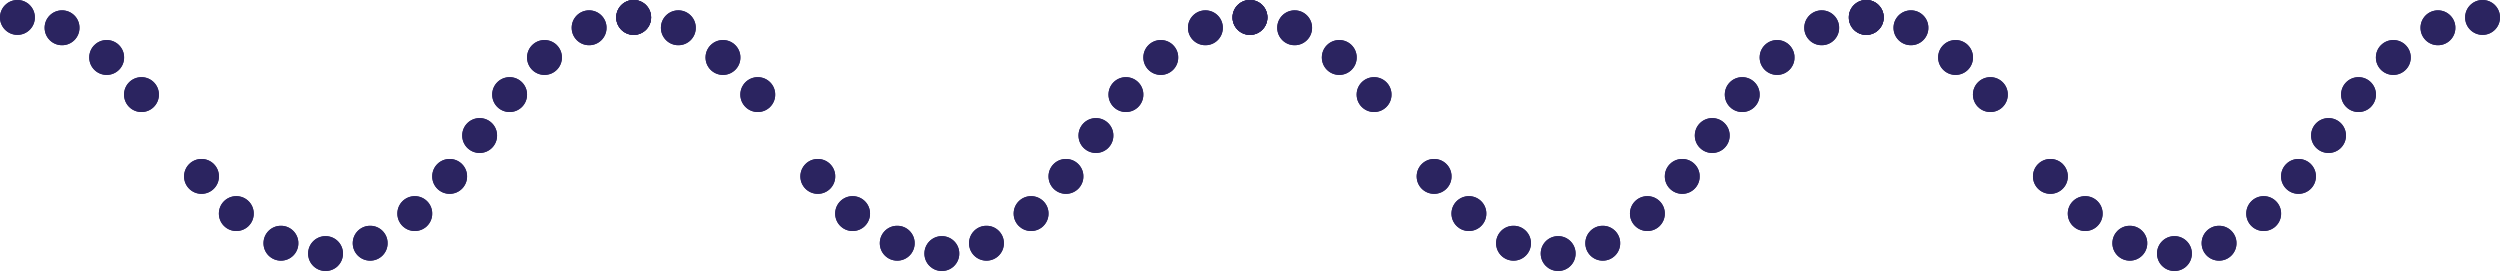 <?xml version="1.0" encoding="UTF-8"?><svg id="Layer_1" xmlns="http://www.w3.org/2000/svg" xmlns:xlink="http://www.w3.org/1999/xlink" viewBox="0 0 420.21 45.55"><defs><style>.cls-1{clip-path:url(#clippath-62);}.cls-2{clip-path:url(#clippath-45);}.cls-3{clip-path:url(#clippath-63);}.cls-4{clip-path:url(#clippath-20);}.cls-5{clip-path:url(#clippath-11);}.cls-6{clip-path:url(#clippath-16);}.cls-7{clip-path:url(#clippath-59);}.cls-8{clip-path:url(#clippath-33);}.cls-9{clip-path:url(#clippath-47);}.cls-10{clip-path:url(#clippath-41);}.cls-11{clip-path:url(#clippath-32);}.cls-12{clip-path:url(#clippath-2);}.cls-13{clip-path:url(#clippath-13);}.cls-14{clip-path:url(#clippath-37);}.cls-15{clip-path:url(#clippath-46);}.cls-16{clip-path:url(#clippath-25);}.cls-17{clip-path:url(#clippath-15);}.cls-18{clip-path:url(#clippath-6);}.cls-19{clip-path:url(#clippath-40);}.cls-20{clip-path:url(#clippath-26);}.cls-21{stroke-width:0px;}.cls-21,.cls-22{fill:#2b2460;}.cls-23{clip-path:url(#clippath-7);}.cls-24{clip-path:url(#clippath-21);}.cls-25{clip-path:url(#clippath-34);}.cls-26{clip-path:url(#clippath-57);}.cls-27{clip-path:url(#clippath-1);}.cls-28{clip-path:url(#clippath-4);}.cls-29{clip-path:url(#clippath-38);}.cls-30{clip-path:url(#clippath-36);}.cls-31{clip-path:url(#clippath-27);}.cls-32{clip-path:url(#clippath-60);}.cls-33{clip-path:url(#clippath-44);}.cls-34{clip-path:url(#clippath-12);}.cls-35{clip-path:url(#clippath-24);}.cls-36{clip-path:url(#clippath-30);}.cls-37{clip-path:url(#clippath-22);}.cls-38{clip-path:url(#clippath-9);}.cls-39{clip-path:url(#clippath-52);}.cls-40{clip-path:url(#clippath);}.cls-41{clip-path:url(#clippath-50);}.cls-42{clip-path:url(#clippath-48);}.cls-43{clip-path:url(#clippath-61);}.cls-44{clip-path:url(#clippath-39);}.cls-45{clip-path:url(#clippath-19);}.cls-46{clip-path:url(#clippath-31);}.cls-47{clip-path:url(#clippath-54);}.cls-48{clip-path:url(#clippath-3);}.cls-49{clip-path:url(#clippath-43);}.cls-50{clip-path:url(#clippath-8);}.cls-51{clip-path:url(#clippath-55);}.cls-52{clip-path:url(#clippath-29);}.cls-53{clip-path:url(#clippath-18);}.cls-54{clip-path:url(#clippath-14);}.cls-55{clip-path:url(#clippath-17);}.cls-56{clip-path:url(#clippath-5);}.cls-57{clip-path:url(#clippath-58);}.cls-58{clip-path:url(#clippath-42);}.cls-59{clip-path:url(#clippath-10);}.cls-60{clip-path:url(#clippath-23);}.cls-61{clip-path:url(#clippath-56);}.cls-62{clip-path:url(#clippath-53);}.cls-63{clip-path:url(#clippath-49);}.cls-64{clip-path:url(#clippath-51);}.cls-65{clip-path:url(#clippath-28);}.cls-66{clip-path:url(#clippath-35);}</style><clipPath id="clippath"><circle class="cls-21" cx="2.93" cy="2.93" r="2.93"/></clipPath><clipPath id="clippath-1"><circle class="cls-21" cx="106.51" cy="2.93" r="2.93"/></clipPath><clipPath id="clippath-2"><path class="cls-21" d="m7.5,4.67c0,1.62,1.31,2.93,2.93,2.93s2.93-1.31,2.93-2.93-1.31-2.93-2.93-2.93-2.93,1.31-2.93,2.93"/></clipPath><clipPath id="clippath-3"><path class="cls-21" d="m15,9.66c0,1.62,1.31,2.93,2.93,2.93s2.93-1.31,2.93-2.93-1.31-2.93-2.93-2.93-2.93,1.31-2.93,2.93"/></clipPath><clipPath id="clippath-4"><path class="cls-21" d="m20.85,15.9c0,1.62,1.31,2.93,2.93,2.93s2.93-1.31,2.93-2.93-1.31-2.93-2.93-2.93-2.93,1.31-2.93,2.93"/></clipPath><clipPath id="clippath-5"><path class="cls-21" d="m51.79,42.62c0,1.62,1.31,2.93,2.93,2.93s2.93-1.31,2.93-2.93-1.31-2.93-2.93-2.93-2.93,1.31-2.93,2.93"/></clipPath><clipPath id="clippath-6"><path class="cls-21" d="m44.29,40.88c0,1.62,1.31,2.93,2.93,2.93s2.93-1.31,2.93-2.93-1.31-2.93-2.93-2.93-2.93,1.31-2.93,2.93"/></clipPath><clipPath id="clippath-7"><path class="cls-21" d="m36.79,35.9c0,1.62,1.31,2.93,2.93,2.93s2.93-1.31,2.93-2.93-1.31-2.93-2.93-2.93-2.93,1.31-2.93,2.93"/></clipPath><clipPath id="clippath-8"><path class="cls-21" d="m30.94,29.65c0,1.62,1.31,2.93,2.93,2.93s2.93-1.31,2.93-2.93-1.31-2.93-2.93-2.93-2.93,1.31-2.93,2.93"/></clipPath><clipPath id="clippath-9"><path class="cls-21" d="m77.69,22.78c0,1.62,1.31,2.93,2.93,2.93s2.93-1.31,2.93-2.93-1.31-2.93-2.93-2.93-2.93,1.31-2.93,2.93"/></clipPath><clipPath id="clippath-10"><path class="cls-21" d="m59.29,40.88c0,1.62,1.31,2.93,2.93,2.93s2.93-1.31,2.93-2.93-1.31-2.93-2.93-2.93-2.93,1.31-2.93,2.93"/></clipPath><clipPath id="clippath-11"><path class="cls-21" d="m66.79,35.9c0,1.62,1.31,2.93,2.93,2.93s2.93-1.31,2.93-2.93-1.31-2.93-2.93-2.93-2.93,1.31-2.93,2.93"/></clipPath><clipPath id="clippath-12"><path class="cls-21" d="m72.65,29.65c0,1.62,1.31,2.93,2.93,2.93s2.93-1.31,2.93-2.93-1.31-2.93-2.93-2.93-2.93,1.31-2.93,2.93"/></clipPath><clipPath id="clippath-13"><path class="cls-21" d="m96.09,4.67c0,1.62,1.31,2.93,2.93,2.93s2.93-1.31,2.93-2.93-1.31-2.93-2.93-2.93-2.93,1.31-2.93,2.93"/></clipPath><clipPath id="clippath-14"><path class="cls-21" d="m88.59,9.66c0,1.62,1.31,2.93,2.93,2.93s2.93-1.31,2.93-2.93-1.31-2.93-2.93-2.93-2.93,1.31-2.93,2.93"/></clipPath><clipPath id="clippath-15"><path class="cls-21" d="m82.73,15.9c0,1.62,1.31,2.93,2.93,2.93s2.93-1.31,2.93-2.93-1.31-2.93-2.93-2.93-2.93,1.31-2.93,2.93"/></clipPath><clipPath id="clippath-16"><circle class="cls-21" cx="106.51" cy="2.93" r="2.93"/></clipPath><clipPath id="clippath-17"><circle class="cls-21" cx="210.1" cy="2.93" r="2.93"/></clipPath><clipPath id="clippath-18"><path class="cls-21" d="m111.09,4.67c0,1.62,1.31,2.93,2.93,2.93s2.93-1.31,2.93-2.93-1.31-2.93-2.93-2.93-2.93,1.31-2.93,2.93"/></clipPath><clipPath id="clippath-19"><path class="cls-21" d="m118.59,9.66c0,1.62,1.31,2.93,2.93,2.93s2.93-1.31,2.93-2.93-1.31-2.93-2.93-2.93-2.93,1.31-2.93,2.93"/></clipPath><clipPath id="clippath-20"><path class="cls-21" d="m124.44,15.9c0,1.62,1.31,2.93,2.93,2.93s2.93-1.31,2.93-2.93-1.31-2.93-2.93-2.93-2.93,1.31-2.93,2.93"/></clipPath><clipPath id="clippath-21"><path class="cls-21" d="m155.38,42.62c0,1.62,1.31,2.93,2.93,2.93s2.93-1.31,2.93-2.93-1.31-2.93-2.93-2.93-2.93,1.31-2.93,2.93"/></clipPath><clipPath id="clippath-22"><path class="cls-21" d="m147.88,40.88c0,1.62,1.31,2.93,2.93,2.93s2.93-1.31,2.93-2.93-1.31-2.93-2.93-2.93-2.93,1.31-2.93,2.93"/></clipPath><clipPath id="clippath-23"><path class="cls-21" d="m140.38,35.9c0,1.62,1.31,2.93,2.93,2.93s2.93-1.31,2.93-2.93-1.31-2.93-2.93-2.93-2.93,1.31-2.93,2.93"/></clipPath><clipPath id="clippath-24"><path class="cls-21" d="m134.53,29.65c0,1.62,1.31,2.93,2.93,2.93s2.93-1.31,2.93-2.93-1.31-2.93-2.93-2.93-2.93,1.31-2.93,2.93"/></clipPath><clipPath id="clippath-25"><path class="cls-21" d="m181.28,22.78c0,1.62,1.31,2.93,2.93,2.93s2.93-1.31,2.93-2.93-1.31-2.93-2.93-2.93-2.93,1.31-2.93,2.93"/></clipPath><clipPath id="clippath-26"><path class="cls-21" d="m162.88,40.88c0,1.62,1.31,2.93,2.93,2.93s2.93-1.31,2.93-2.93-1.31-2.93-2.93-2.93-2.93,1.31-2.93,2.93"/></clipPath><clipPath id="clippath-27"><path class="cls-21" d="m170.38,35.9c0,1.62,1.31,2.93,2.93,2.93s2.93-1.31,2.93-2.93-1.31-2.93-2.93-2.93-2.93,1.31-2.93,2.93"/></clipPath><clipPath id="clippath-28"><path class="cls-21" d="m176.24,29.65c0,1.62,1.31,2.93,2.93,2.93s2.93-1.31,2.93-2.93-1.31-2.93-2.93-2.93-2.93,1.31-2.93,2.93"/></clipPath><clipPath id="clippath-29"><path class="cls-21" d="m199.68,4.67c0,1.62,1.31,2.93,2.93,2.93s2.93-1.31,2.93-2.93-1.31-2.93-2.93-2.93-2.93,1.31-2.93,2.93"/></clipPath><clipPath id="clippath-30"><path class="cls-21" d="m192.18,9.66c0,1.62,1.31,2.93,2.93,2.93s2.93-1.31,2.93-2.93-1.31-2.93-2.93-2.93-2.93,1.31-2.93,2.93"/></clipPath><clipPath id="clippath-31"><path class="cls-21" d="m186.32,15.9c0,1.62,1.31,2.93,2.93,2.93s2.93-1.31,2.93-2.93-1.31-2.93-2.93-2.93-2.93,1.31-2.93,2.93"/></clipPath><clipPath id="clippath-32"><circle class="cls-21" cx="210.1" cy="2.93" r="2.93"/></clipPath><clipPath id="clippath-33"><path class="cls-21" d="m313.69,0c-1.62,0-2.93,1.31-2.93,2.93s1.31,2.93,2.93,2.93,2.93-1.31,2.93-2.93-1.31-2.93-2.93-2.93Z"/></clipPath><clipPath id="clippath-34"><path class="cls-21" d="m214.68,4.67c0,1.62,1.31,2.93,2.93,2.93s2.93-1.31,2.93-2.93-1.31-2.93-2.93-2.93-2.93,1.31-2.93,2.93"/></clipPath><clipPath id="clippath-35"><path class="cls-21" d="m222.18,9.66c0,1.62,1.31,2.93,2.93,2.93s2.93-1.31,2.93-2.93-1.31-2.93-2.93-2.93-2.93,1.31-2.93,2.93"/></clipPath><clipPath id="clippath-36"><path class="cls-21" d="m228.03,15.9c0,1.62,1.31,2.93,2.93,2.93s2.93-1.31,2.93-2.93-1.31-2.93-2.93-2.93-2.93,1.31-2.93,2.93"/></clipPath><clipPath id="clippath-37"><path class="cls-21" d="m258.97,42.62c0,1.62,1.31,2.93,2.93,2.93s2.93-1.31,2.93-2.93-1.31-2.93-2.93-2.93-2.93,1.31-2.93,2.93"/></clipPath><clipPath id="clippath-38"><path class="cls-21" d="m251.47,40.88c0,1.62,1.31,2.93,2.93,2.93s2.93-1.31,2.93-2.93-1.31-2.93-2.93-2.93-2.93,1.31-2.93,2.93"/></clipPath><clipPath id="clippath-39"><path class="cls-21" d="m243.97,35.9c0,1.62,1.31,2.93,2.93,2.93s2.93-1.31,2.93-2.93-1.31-2.93-2.93-2.93-2.93,1.31-2.93,2.93"/></clipPath><clipPath id="clippath-40"><path class="cls-21" d="m238.12,29.65c0,1.62,1.31,2.93,2.93,2.93s2.93-1.31,2.93-2.93-1.31-2.93-2.93-2.93-2.93,1.31-2.93,2.93"/></clipPath><clipPath id="clippath-41"><path class="cls-21" d="m284.87,22.78c0,1.62,1.31,2.93,2.93,2.93s2.93-1.31,2.93-2.93-1.31-2.93-2.93-2.93-2.93,1.31-2.93,2.93"/></clipPath><clipPath id="clippath-42"><path class="cls-21" d="m266.47,40.88c0,1.62,1.31,2.93,2.93,2.93s2.93-1.31,2.93-2.93-1.31-2.93-2.93-2.93-2.93,1.31-2.93,2.93"/></clipPath><clipPath id="clippath-43"><path class="cls-21" d="m273.97,35.9c0,1.62,1.31,2.93,2.93,2.93s2.93-1.31,2.93-2.93-1.31-2.93-2.93-2.93-2.93,1.31-2.93,2.93"/></clipPath><clipPath id="clippath-44"><path class="cls-21" d="m279.83,29.65c0,1.62,1.31,2.93,2.93,2.93s2.93-1.31,2.93-2.93-1.31-2.93-2.93-2.93-2.93,1.31-2.93,2.93"/></clipPath><clipPath id="clippath-45"><path class="cls-21" d="m303.27,4.67c0,1.62,1.31,2.93,2.93,2.93s2.93-1.31,2.93-2.93-1.31-2.93-2.93-2.93-2.93,1.31-2.93,2.93"/></clipPath><clipPath id="clippath-46"><path class="cls-21" d="m295.77,9.66c0,1.62,1.31,2.93,2.93,2.93s2.93-1.31,2.93-2.93-1.31-2.93-2.93-2.93-2.93,1.31-2.93,2.93"/></clipPath><clipPath id="clippath-47"><path class="cls-21" d="m289.91,15.9c0,1.62,1.31,2.93,2.93,2.93s2.93-1.31,2.93-2.93-1.31-2.93-2.93-2.93-2.93,1.31-2.93,2.93"/></clipPath><clipPath id="clippath-48"><path class="cls-21" d="m313.69,0c-1.62,0-2.93,1.31-2.93,2.93s1.31,2.93,2.93,2.93,2.93-1.31,2.93-2.93-1.31-2.93-2.93-2.93Z"/></clipPath><clipPath id="clippath-49"><path class="cls-21" d="m417.28,0c-1.62,0-2.93,1.31-2.93,2.93s1.31,2.93,2.93,2.93,2.93-1.31,2.93-2.93-1.31-2.93-2.93-2.93Z"/></clipPath><clipPath id="clippath-50"><path class="cls-21" d="m318.27,4.67c0,1.62,1.31,2.93,2.93,2.93s2.93-1.31,2.93-2.93-1.31-2.93-2.93-2.93-2.93,1.31-2.93,2.93"/></clipPath><clipPath id="clippath-51"><path class="cls-21" d="m325.77,9.66c0,1.62,1.31,2.93,2.93,2.93s2.93-1.31,2.93-2.93-1.31-2.93-2.93-2.93-2.93,1.31-2.93,2.93"/></clipPath><clipPath id="clippath-52"><path class="cls-21" d="m331.62,15.9c0,1.62,1.31,2.93,2.93,2.93s2.93-1.31,2.93-2.93-1.31-2.93-2.93-2.93-2.93,1.31-2.93,2.93"/></clipPath><clipPath id="clippath-53"><path class="cls-21" d="m362.56,42.62c0,1.62,1.31,2.93,2.93,2.93s2.93-1.31,2.93-2.93-1.31-2.93-2.93-2.93-2.93,1.31-2.93,2.93"/></clipPath><clipPath id="clippath-54"><path class="cls-21" d="m355.06,40.88c0,1.62,1.31,2.93,2.93,2.93s2.93-1.31,2.93-2.93-1.31-2.93-2.93-2.93-2.93,1.31-2.93,2.93"/></clipPath><clipPath id="clippath-55"><path class="cls-21" d="m347.56,35.9c0,1.62,1.31,2.93,2.93,2.93s2.93-1.31,2.93-2.93-1.31-2.93-2.93-2.93-2.93,1.31-2.93,2.93"/></clipPath><clipPath id="clippath-56"><path class="cls-21" d="m341.71,29.65c0,1.62,1.31,2.93,2.93,2.93s2.93-1.31,2.93-2.93-1.31-2.93-2.93-2.93-2.93,1.31-2.93,2.93"/></clipPath><clipPath id="clippath-57"><path class="cls-21" d="m388.46,22.78c0,1.62,1.31,2.93,2.93,2.93s2.93-1.31,2.93-2.93-1.31-2.93-2.93-2.93-2.93,1.31-2.93,2.93"/></clipPath><clipPath id="clippath-58"><path class="cls-21" d="m370.06,40.88c0,1.62,1.31,2.93,2.93,2.93s2.93-1.31,2.93-2.93-1.31-2.93-2.93-2.93-2.93,1.31-2.93,2.93"/></clipPath><clipPath id="clippath-59"><path class="cls-21" d="m377.56,35.9c0,1.62,1.31,2.93,2.93,2.93s2.93-1.31,2.93-2.93-1.31-2.93-2.93-2.93-2.93,1.31-2.93,2.93"/></clipPath><clipPath id="clippath-60"><path class="cls-21" d="m383.41,29.65c0,1.62,1.31,2.93,2.93,2.93s2.93-1.31,2.93-2.93-1.31-2.93-2.93-2.93-2.93,1.31-2.93,2.93"/></clipPath><clipPath id="clippath-61"><path class="cls-21" d="m406.85,4.67c0,1.62,1.31,2.93,2.93,2.93s2.93-1.31,2.93-2.93-1.31-2.93-2.93-2.93-2.93,1.31-2.93,2.93"/></clipPath><clipPath id="clippath-62"><path class="cls-21" d="m399.35,9.66c0,1.62,1.31,2.93,2.93,2.93s2.93-1.31,2.93-2.93-1.31-2.93-2.93-2.93-2.93,1.31-2.93,2.93"/></clipPath><clipPath id="clippath-63"><path class="cls-21" d="m393.5,15.9c0,1.62,1.31,2.93,2.93,2.93s2.93-1.31,2.93-2.93-1.31-2.93-2.93-2.93-2.93,1.31-2.93,2.93"/></clipPath></defs><circle class="cls-22" cx="2.93" cy="2.93" r="2.93"/><g class="cls-40"><rect class="cls-21" y="0" width="5.85" height="5.85"/></g><circle class="cls-22" cx="106.51" cy="2.93" r="2.93"/><g class="cls-27"><rect class="cls-21" x="103.59" y="0" width="5.85" height="5.85"/></g><path class="cls-22" d="m7.5,4.67c0,1.62,1.31,2.93,2.93,2.93s2.93-1.31,2.93-2.93-1.31-2.93-2.93-2.93-2.93,1.31-2.93,2.93"/><g class="cls-12"><rect class="cls-21" x="7.5" y="1.74" width="5.85" height="5.85"/></g><path class="cls-22" d="m15,9.66c0,1.62,1.31,2.93,2.93,2.93s2.93-1.31,2.93-2.93-1.31-2.93-2.93-2.93-2.93,1.31-2.93,2.93"/><g class="cls-48"><rect class="cls-21" x="15" y="6.73" width="5.85" height="5.85"/></g><path class="cls-22" d="m20.85,15.9c0,1.62,1.31,2.93,2.93,2.93s2.93-1.31,2.93-2.93-1.31-2.93-2.93-2.93-2.93,1.31-2.93,2.93"/><g class="cls-28"><rect class="cls-21" x="20.85" y="12.98" width="5.85" height="5.85"/></g><path class="cls-22" d="m51.79,42.62c0,1.62,1.31,2.93,2.93,2.93s2.93-1.31,2.93-2.93-1.31-2.93-2.93-2.93-2.93,1.31-2.93,2.93"/><g class="cls-56"><rect class="cls-21" x="51.79" y="39.7" width="5.85" height="5.85"/></g><path class="cls-22" d="m44.29,40.88c0,1.62,1.31,2.93,2.93,2.93s2.93-1.31,2.93-2.93-1.31-2.93-2.93-2.93-2.93,1.31-2.93,2.93"/><g class="cls-18"><rect class="cls-21" x="44.29" y="37.96" width="5.85" height="5.85"/></g><path class="cls-22" d="m36.79,35.9c0,1.62,1.31,2.93,2.93,2.93s2.93-1.31,2.93-2.93-1.31-2.93-2.93-2.93-2.93,1.31-2.93,2.93"/><g class="cls-23"><rect class="cls-21" x="36.79" y="32.97" width="5.85" height="5.85"/></g><path class="cls-22" d="m30.94,29.65c0,1.62,1.31,2.93,2.93,2.93s2.93-1.31,2.93-2.93-1.31-2.93-2.93-2.93-2.93,1.31-2.93,2.93"/><g class="cls-50"><rect class="cls-21" x="30.94" y="26.72" width="5.85" height="5.85"/></g><path class="cls-22" d="m77.69,22.78c0,1.62,1.31,2.93,2.93,2.93s2.93-1.31,2.93-2.93-1.31-2.93-2.93-2.93-2.93,1.31-2.93,2.93"/><g class="cls-38"><rect class="cls-21" x="77.69" y="19.85" width="5.85" height="5.85"/></g><path class="cls-22" d="m59.29,40.88c0,1.62,1.31,2.93,2.93,2.93s2.93-1.31,2.93-2.93-1.31-2.93-2.93-2.93-2.93,1.31-2.93,2.93"/><g class="cls-59"><rect class="cls-21" x="59.29" y="37.96" width="5.85" height="5.85"/></g><path class="cls-22" d="m66.79,35.9c0,1.62,1.31,2.93,2.93,2.93s2.93-1.31,2.93-2.93-1.31-2.93-2.93-2.93-2.93,1.31-2.93,2.93"/><g class="cls-5"><rect class="cls-21" x="66.79" y="32.97" width="5.85" height="5.85"/></g><path class="cls-22" d="m72.65,29.65c0,1.62,1.31,2.93,2.93,2.93s2.93-1.31,2.93-2.93-1.31-2.93-2.93-2.93-2.93,1.31-2.93,2.93"/><g class="cls-34"><rect class="cls-21" x="72.65" y="26.72" width="5.85" height="5.85"/></g><path class="cls-22" d="m96.09,4.67c0,1.62,1.31,2.93,2.93,2.93s2.93-1.31,2.93-2.93-1.31-2.93-2.93-2.93-2.93,1.31-2.93,2.93"/><g class="cls-13"><rect class="cls-21" x="96.09" y="1.74" width="5.85" height="5.85"/></g><path class="cls-22" d="m88.59,9.66c0,1.62,1.31,2.93,2.93,2.93s2.93-1.31,2.93-2.93-1.31-2.93-2.93-2.93-2.93,1.31-2.93,2.93"/><g class="cls-54"><rect class="cls-21" x="88.59" y="6.73" width="5.85" height="5.85"/></g><path class="cls-22" d="m82.73,15.9c0,1.62,1.31,2.93,2.93,2.93s2.93-1.31,2.93-2.93-1.31-2.93-2.93-2.93-2.93,1.31-2.93,2.93"/><g class="cls-17"><rect class="cls-21" x="82.73" y="12.98" width="5.85" height="5.85"/></g><circle class="cls-22" cx="106.51" cy="2.93" r="2.93"/><g class="cls-6"><rect class="cls-21" x="103.59" y="0" width="5.85" height="5.85"/></g><circle class="cls-22" cx="210.1" cy="2.93" r="2.93"/><g class="cls-55"><rect class="cls-21" x="207.18" y="0" width="5.85" height="5.85"/></g><path class="cls-22" d="m111.09,4.67c0,1.62,1.31,2.93,2.93,2.93s2.93-1.31,2.93-2.93-1.31-2.93-2.93-2.93-2.93,1.31-2.93,2.93"/><g class="cls-53"><rect class="cls-21" x="111.09" y="1.74" width="5.85" height="5.85"/></g><path class="cls-22" d="m118.59,9.66c0,1.62,1.31,2.93,2.93,2.93s2.93-1.31,2.93-2.93-1.31-2.93-2.93-2.93-2.93,1.31-2.93,2.93"/><g class="cls-45"><rect class="cls-21" x="118.59" y="6.73" width="5.85" height="5.85"/></g><path class="cls-22" d="m124.44,15.9c0,1.62,1.31,2.93,2.93,2.93s2.93-1.31,2.93-2.93-1.31-2.93-2.93-2.93-2.93,1.31-2.93,2.93"/><g class="cls-4"><rect class="cls-21" x="124.44" y="12.98" width="5.85" height="5.85"/></g><path class="cls-22" d="m155.38,42.62c0,1.62,1.31,2.93,2.93,2.93s2.93-1.31,2.93-2.93-1.31-2.93-2.93-2.93-2.93,1.31-2.93,2.93"/><g class="cls-24"><rect class="cls-21" x="155.38" y="39.7" width="5.85" height="5.85"/></g><path class="cls-22" d="m147.88,40.88c0,1.62,1.31,2.93,2.93,2.93s2.93-1.31,2.93-2.93-1.31-2.93-2.93-2.93-2.93,1.31-2.93,2.93"/><g class="cls-37"><rect class="cls-21" x="147.88" y="37.96" width="5.85" height="5.85"/></g><path class="cls-22" d="m140.38,35.9c0,1.62,1.31,2.93,2.93,2.93s2.93-1.31,2.93-2.93-1.31-2.93-2.93-2.93-2.93,1.31-2.93,2.93"/><g class="cls-60"><rect class="cls-21" x="140.38" y="32.97" width="5.85" height="5.85"/></g><path class="cls-22" d="m134.53,29.65c0,1.62,1.31,2.93,2.93,2.93s2.93-1.31,2.93-2.93-1.31-2.93-2.93-2.93-2.93,1.31-2.93,2.93"/><g class="cls-35"><rect class="cls-21" x="134.53" y="26.72" width="5.85" height="5.85"/></g><path class="cls-22" d="m181.28,22.78c0,1.62,1.31,2.93,2.93,2.93s2.93-1.31,2.93-2.93-1.31-2.93-2.93-2.93-2.93,1.31-2.93,2.93"/><g class="cls-16"><rect class="cls-21" x="181.28" y="19.85" width="5.85" height="5.85"/></g><path class="cls-22" d="m162.88,40.88c0,1.62,1.31,2.93,2.93,2.93s2.93-1.31,2.93-2.93-1.31-2.93-2.93-2.93-2.93,1.31-2.93,2.93"/><g class="cls-20"><rect class="cls-21" x="162.88" y="37.96" width="5.85" height="5.85"/></g><path class="cls-22" d="m170.38,35.9c0,1.62,1.31,2.93,2.93,2.93s2.93-1.31,2.93-2.93-1.31-2.93-2.93-2.93-2.93,1.31-2.93,2.93"/><g class="cls-31"><rect class="cls-21" x="170.38" y="32.97" width="5.85" height="5.85"/></g><path class="cls-22" d="m176.24,29.65c0,1.62,1.31,2.93,2.93,2.93s2.93-1.31,2.93-2.93-1.31-2.93-2.93-2.93-2.93,1.31-2.93,2.93"/><g class="cls-65"><rect class="cls-21" x="176.24" y="26.72" width="5.85" height="5.85"/></g><path class="cls-22" d="m199.68,4.67c0,1.62,1.31,2.93,2.93,2.93s2.93-1.31,2.93-2.93-1.31-2.93-2.93-2.93-2.93,1.31-2.93,2.93"/><g class="cls-52"><rect class="cls-21" x="199.68" y="1.74" width="5.85" height="5.85"/></g><path class="cls-22" d="m192.18,9.66c0,1.62,1.31,2.93,2.93,2.93s2.93-1.31,2.93-2.93-1.31-2.93-2.93-2.93-2.93,1.31-2.93,2.93"/><g class="cls-36"><rect class="cls-21" x="192.18" y="6.73" width="5.85" height="5.85"/></g><path class="cls-22" d="m186.32,15.9c0,1.62,1.31,2.93,2.93,2.93s2.93-1.31,2.93-2.93-1.31-2.93-2.93-2.93-2.93,1.31-2.93,2.93"/><g class="cls-46"><rect class="cls-21" x="186.32" y="12.98" width="5.85" height="5.85"/></g><circle class="cls-22" cx="210.1" cy="2.93" r="2.93"/><g class="cls-11"><rect class="cls-21" x="207.18" y="0" width="5.85" height="5.85"/></g><path class="cls-22" d="m313.69,0c-1.62,0-2.93,1.31-2.93,2.93s1.31,2.93,2.93,2.93,2.93-1.31,2.93-2.93-1.31-2.93-2.93-2.93Z"/><g class="cls-8"><rect class="cls-21" x="310.77" y="0" width="5.85" height="5.85"/></g><path class="cls-22" d="m214.68,4.67c0,1.62,1.31,2.93,2.93,2.93s2.93-1.31,2.93-2.93-1.31-2.93-2.93-2.93-2.93,1.31-2.93,2.93"/><g class="cls-25"><rect class="cls-21" x="214.68" y="1.74" width="5.85" height="5.85"/></g><path class="cls-22" d="m222.18,9.66c0,1.62,1.31,2.93,2.93,2.93s2.93-1.31,2.93-2.93-1.31-2.93-2.93-2.93-2.93,1.31-2.93,2.93"/><g class="cls-66"><rect class="cls-21" x="222.18" y="6.73" width="5.85" height="5.85"/></g><path class="cls-22" d="m228.03,15.9c0,1.62,1.31,2.93,2.93,2.93s2.93-1.31,2.93-2.93-1.31-2.93-2.93-2.93-2.93,1.31-2.93,2.93"/><g class="cls-30"><rect class="cls-21" x="228.03" y="12.98" width="5.85" height="5.85"/></g><path class="cls-22" d="m258.97,42.62c0,1.62,1.31,2.93,2.93,2.93s2.93-1.31,2.93-2.93-1.31-2.93-2.93-2.93-2.93,1.31-2.93,2.93"/><g class="cls-14"><rect class="cls-21" x="258.97" y="39.7" width="5.85" height="5.85"/></g><path class="cls-22" d="m251.47,40.88c0,1.62,1.31,2.93,2.93,2.93s2.93-1.31,2.93-2.93-1.31-2.93-2.93-2.93-2.93,1.31-2.93,2.93"/><g class="cls-29"><rect class="cls-21" x="251.47" y="37.96" width="5.85" height="5.85"/></g><path class="cls-22" d="m243.97,35.9c0,1.62,1.31,2.93,2.93,2.93s2.93-1.31,2.93-2.93-1.31-2.93-2.93-2.93-2.93,1.31-2.93,2.93"/><g class="cls-44"><rect class="cls-21" x="243.97" y="32.97" width="5.85" height="5.85"/></g><path class="cls-22" d="m238.12,29.65c0,1.62,1.31,2.93,2.93,2.93s2.93-1.31,2.93-2.93-1.31-2.93-2.93-2.93-2.93,1.31-2.93,2.93"/><g class="cls-19"><rect class="cls-21" x="238.12" y="26.72" width="5.85" height="5.85"/></g><path class="cls-22" d="m284.87,22.78c0,1.62,1.31,2.93,2.93,2.93s2.93-1.31,2.93-2.93-1.31-2.93-2.93-2.93-2.93,1.31-2.93,2.93"/><g class="cls-10"><rect class="cls-21" x="284.87" y="19.85" width="5.85" height="5.85"/></g><path class="cls-22" d="m266.47,40.88c0,1.62,1.31,2.93,2.93,2.93s2.93-1.31,2.93-2.93-1.31-2.93-2.93-2.93-2.93,1.31-2.93,2.93"/><g class="cls-58"><rect class="cls-21" x="266.47" y="37.96" width="5.85" height="5.85"/></g><path class="cls-22" d="m273.97,35.9c0,1.62,1.31,2.93,2.93,2.93s2.93-1.31,2.93-2.93-1.31-2.93-2.93-2.93-2.93,1.31-2.93,2.93"/><g class="cls-49"><rect class="cls-21" x="273.97" y="32.97" width="5.85" height="5.85"/></g><path class="cls-22" d="m279.83,29.65c0,1.62,1.31,2.93,2.93,2.93s2.93-1.31,2.93-2.93-1.31-2.93-2.93-2.93-2.93,1.31-2.93,2.93"/><g class="cls-33"><rect class="cls-21" x="279.82" y="26.72" width="5.85" height="5.85"/></g><path class="cls-22" d="m303.27,4.67c0,1.62,1.31,2.93,2.93,2.93s2.93-1.31,2.93-2.93-1.31-2.93-2.93-2.93-2.93,1.31-2.93,2.93"/><g class="cls-2"><rect class="cls-21" x="303.27" y="1.74" width="5.85" height="5.85"/></g><path class="cls-22" d="m295.77,9.66c0,1.62,1.31,2.93,2.93,2.93s2.93-1.31,2.93-2.93-1.31-2.93-2.93-2.93-2.93,1.31-2.93,2.93"/><g class="cls-15"><rect class="cls-21" x="295.76" y="6.73" width="5.85" height="5.85"/></g><path class="cls-22" d="m289.91,15.9c0,1.62,1.31,2.93,2.93,2.93s2.93-1.31,2.93-2.93-1.31-2.93-2.93-2.93-2.93,1.31-2.93,2.93"/><g class="cls-9"><rect class="cls-21" x="289.91" y="12.98" width="5.85" height="5.85"/></g><path class="cls-22" d="m313.69,0c-1.62,0-2.93,1.31-2.93,2.93s1.31,2.93,2.93,2.93,2.93-1.31,2.93-2.93-1.31-2.93-2.93-2.93Z"/><g class="cls-42"><rect class="cls-21" x="310.77" y="0" width="5.85" height="5.85"/></g><path class="cls-22" d="m417.28,0c-1.62,0-2.93,1.31-2.93,2.93s1.31,2.93,2.93,2.93,2.93-1.31,2.93-2.93-1.31-2.93-2.93-2.93Z"/><g class="cls-63"><rect class="cls-21" x="414.36" width="5.85" height="5.85"/></g><path class="cls-22" d="m318.27,4.67c0,1.62,1.31,2.93,2.93,2.93s2.93-1.31,2.93-2.93-1.31-2.93-2.93-2.93-2.93,1.31-2.93,2.93"/><g class="cls-41"><rect class="cls-21" x="318.27" y="1.74" width="5.85" height="5.85"/></g><path class="cls-22" d="m325.77,9.66c0,1.62,1.31,2.93,2.93,2.93s2.93-1.31,2.93-2.93-1.31-2.93-2.93-2.93-2.93,1.31-2.93,2.93"/><g class="cls-64"><rect class="cls-21" x="325.77" y="6.73" width="5.85" height="5.85"/></g><path class="cls-22" d="m331.62,15.9c0,1.62,1.31,2.93,2.93,2.93s2.93-1.31,2.93-2.93-1.31-2.93-2.93-2.93-2.93,1.31-2.93,2.93"/><g class="cls-39"><rect class="cls-21" x="331.62" y="12.98" width="5.85" height="5.85"/></g><path class="cls-22" d="m362.56,42.62c0,1.62,1.31,2.93,2.93,2.93s2.93-1.31,2.93-2.93-1.31-2.93-2.93-2.93-2.93,1.31-2.93,2.93"/><g class="cls-62"><rect class="cls-21" x="362.56" y="39.7" width="5.85" height="5.85"/></g><path class="cls-22" d="m355.06,40.88c0,1.62,1.31,2.93,2.93,2.93s2.93-1.31,2.93-2.93-1.31-2.93-2.93-2.93-2.93,1.31-2.93,2.93"/><g class="cls-47"><rect class="cls-21" x="355.06" y="37.96" width="5.85" height="5.85"/></g><path class="cls-22" d="m347.56,35.9c0,1.62,1.31,2.93,2.93,2.93s2.93-1.31,2.93-2.93-1.31-2.93-2.93-2.93-2.93,1.31-2.93,2.93"/><g class="cls-51"><rect class="cls-21" x="347.56" y="32.97" width="5.85" height="5.85"/></g><path class="cls-22" d="m341.71,29.65c0,1.62,1.31,2.93,2.93,2.93s2.93-1.31,2.93-2.93-1.31-2.93-2.93-2.93-2.93,1.31-2.93,2.93"/><g class="cls-61"><rect class="cls-21" x="341.71" y="26.72" width="5.85" height="5.85"/></g><path class="cls-22" d="m388.46,22.78c0,1.62,1.31,2.93,2.93,2.93s2.93-1.31,2.93-2.93-1.31-2.93-2.93-2.93-2.93,1.31-2.93,2.93"/><g class="cls-26"><rect class="cls-21" x="388.46" y="19.85" width="5.85" height="5.85"/></g><path class="cls-22" d="m370.06,40.88c0,1.62,1.31,2.93,2.93,2.93s2.93-1.31,2.93-2.93-1.31-2.93-2.93-2.93-2.93,1.31-2.93,2.93"/><g class="cls-57"><rect class="cls-21" x="370.06" y="37.96" width="5.85" height="5.85"/></g><path class="cls-22" d="m377.56,35.9c0,1.62,1.31,2.93,2.93,2.93s2.93-1.31,2.93-2.93-1.31-2.93-2.93-2.93-2.93,1.31-2.93,2.93"/><g class="cls-7"><rect class="cls-21" x="377.56" y="32.97" width="5.85" height="5.85"/></g><path class="cls-22" d="m383.41,29.65c0,1.62,1.31,2.93,2.93,2.93s2.93-1.31,2.93-2.93-1.31-2.93-2.93-2.93-2.93,1.31-2.93,2.93"/><g class="cls-32"><rect class="cls-21" x="383.41" y="26.72" width="5.85" height="5.85"/></g><path class="cls-22" d="m406.85,4.67c0,1.62,1.31,2.93,2.93,2.93s2.93-1.31,2.93-2.93-1.31-2.93-2.93-2.93-2.93,1.31-2.93,2.93"/><g class="cls-43"><rect class="cls-21" x="406.85" y="1.74" width="5.85" height="5.85"/></g><path class="cls-22" d="m399.35,9.66c0,1.62,1.31,2.93,2.93,2.93s2.93-1.31,2.93-2.93-1.31-2.93-2.93-2.93-2.93,1.31-2.93,2.93"/><g class="cls-1"><rect class="cls-21" x="399.35" y="6.73" width="5.85" height="5.85"/></g><path class="cls-22" d="m393.5,15.9c0,1.62,1.31,2.93,2.93,2.93s2.93-1.31,2.93-2.93-1.31-2.93-2.93-2.93-2.93,1.31-2.93,2.93"/><g class="cls-3"><rect class="cls-21" x="393.5" y="12.98" width="5.85" height="5.85"/></g></svg>
